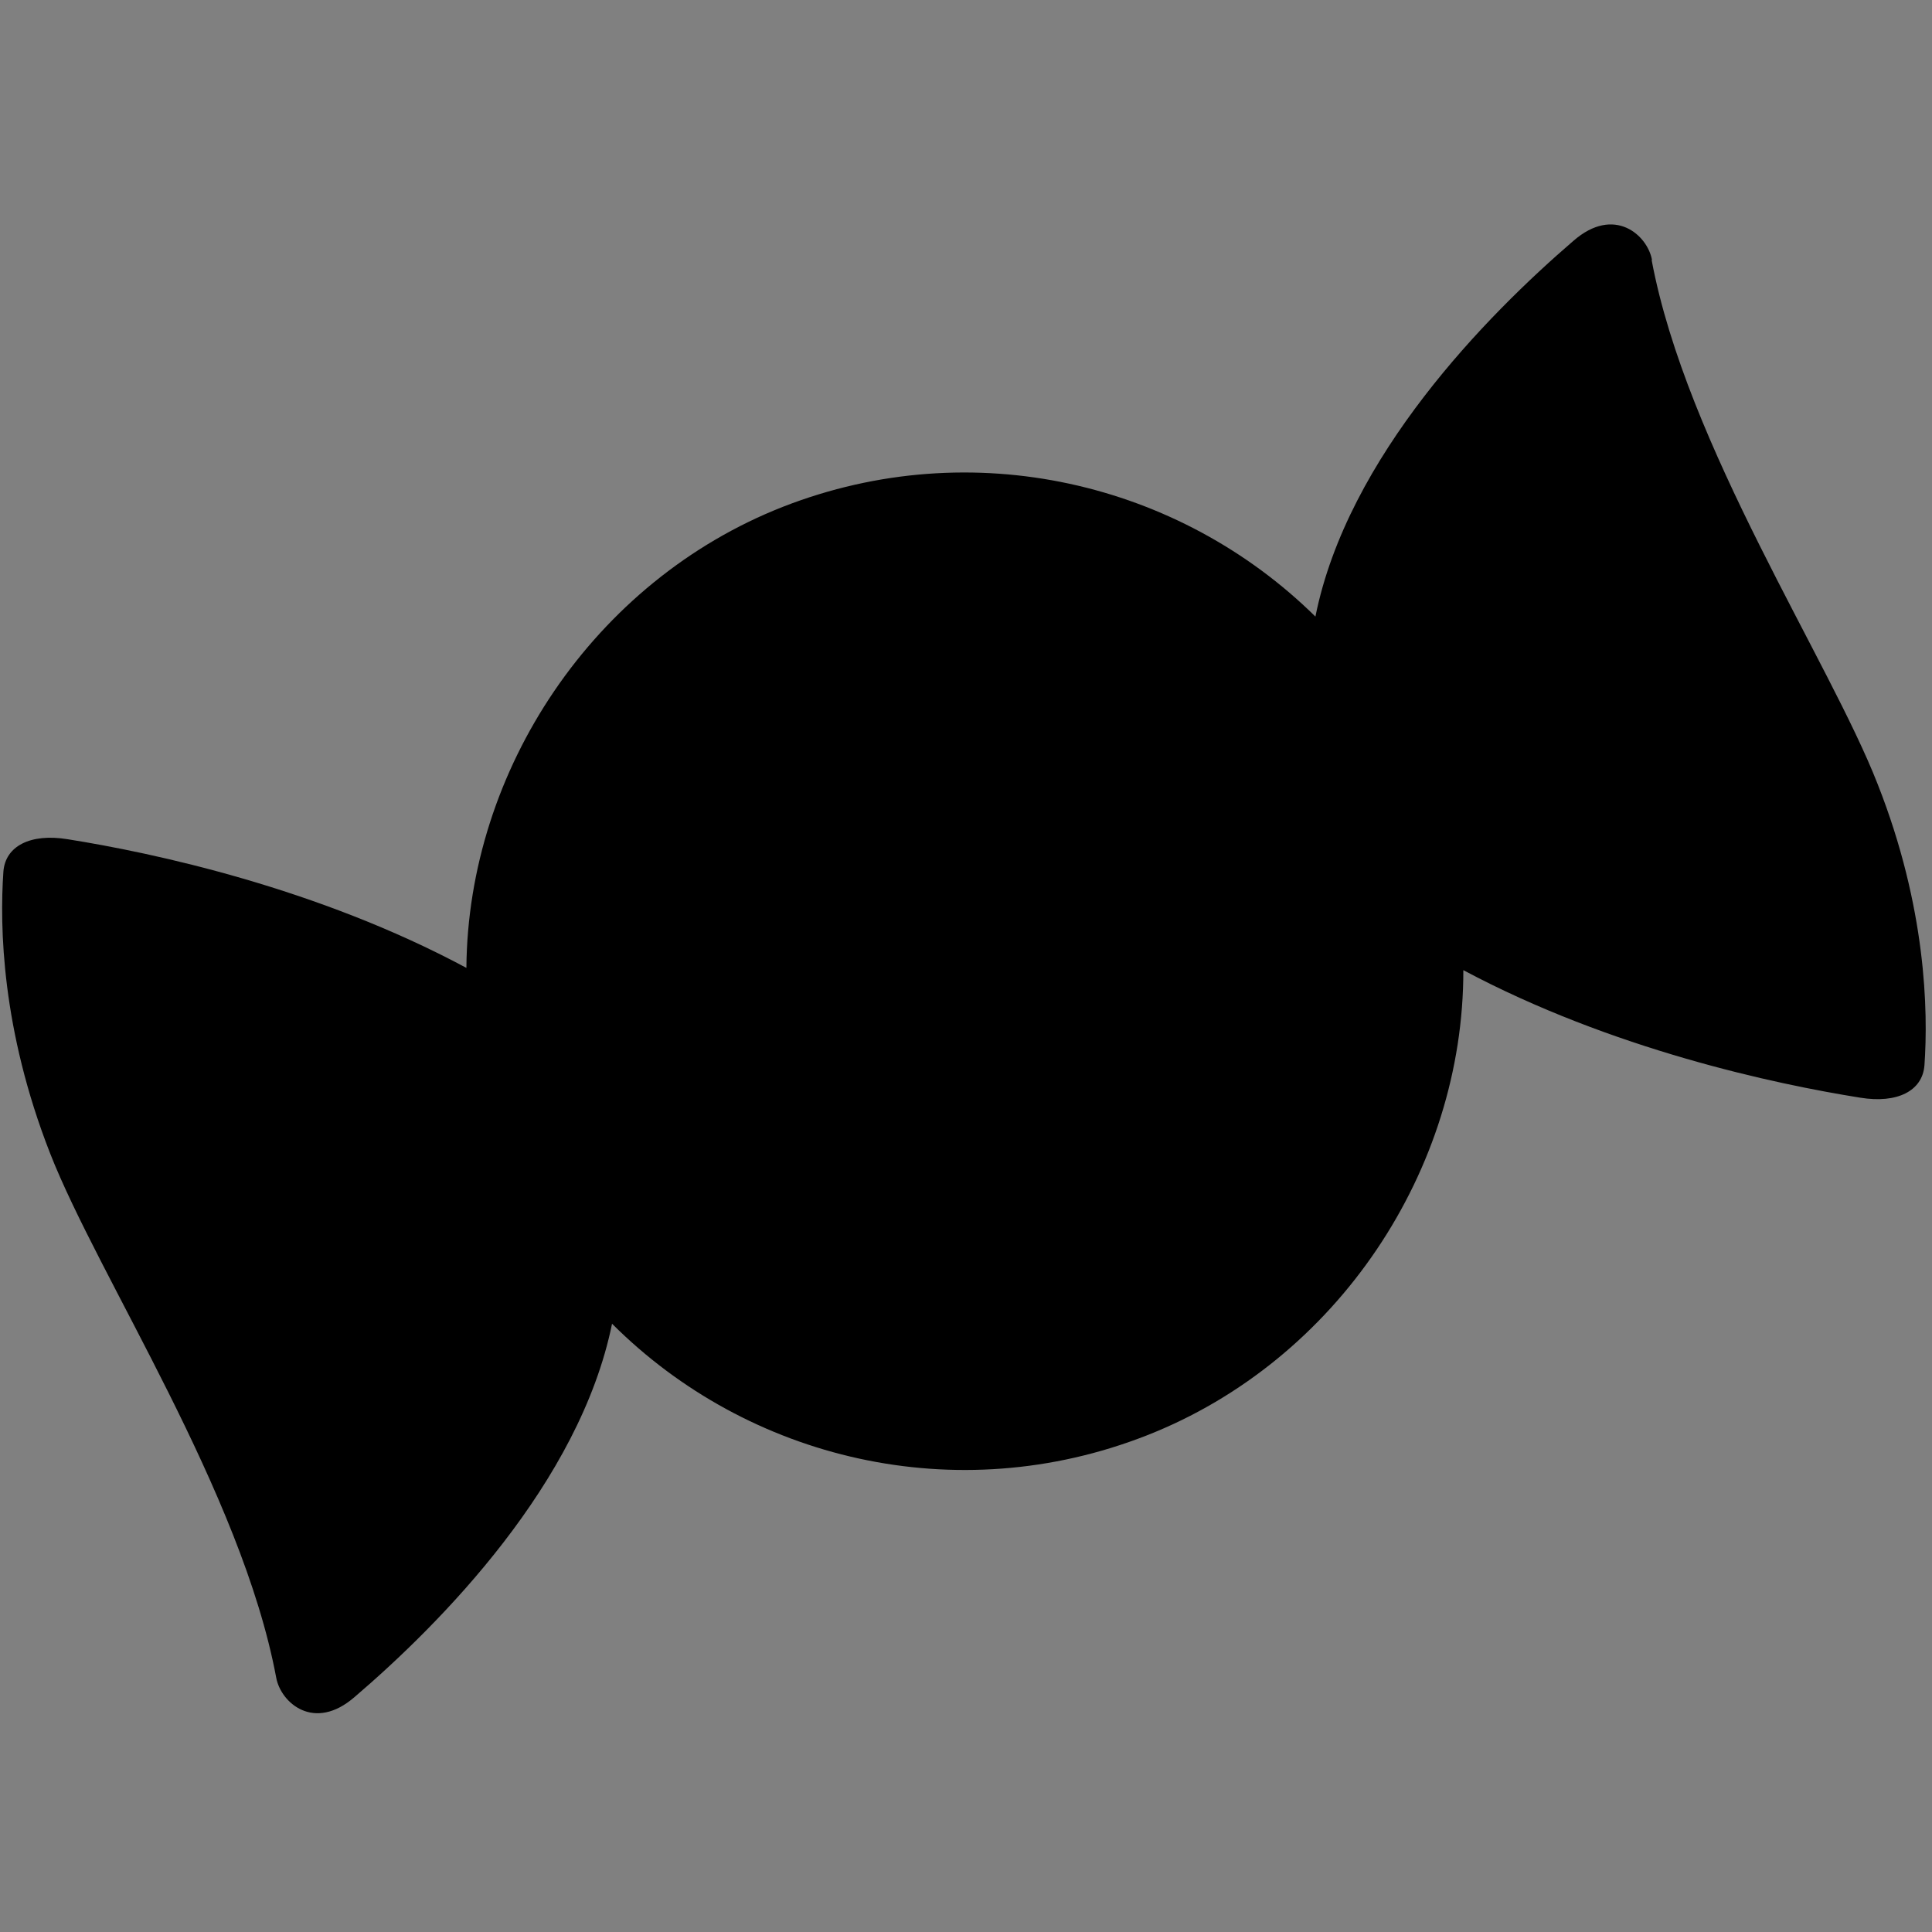 <?xml version="1.0" encoding="UTF-8"?>
<svg xmlns="http://www.w3.org/2000/svg" version="1.1" viewBox="0 0 512 512">
  <rect x="0" y="0" width="512" height="512" fill="#808080" stroke="none"/>
  <defs>
    <style>
      .cls-1 {
        fill: #fff;
      }
    </style>
  </defs>
  <!-- Generator: Adobe Illustrator 28.7.1, SVG Export Plug-In . SVG Version: 1.2.0 Build 142)  -->
  <g>
    <g id="_レイヤー_1" data-name="レイヤー_1">
      <g id="_レイヤー_1-2" data-name="_レイヤー_1">
        <g id="_x32_">
          <path d="M437.8,68.9c-1.2-6.6-10-14.5-20.8-5.1-22.9,19.7-59.9,57.2-68.4,99.6-36-35.5-90.9-48.7-141.1-29.1-50.2,19.7-83.5,69.8-83.9,122.2-39.5-21.2-83-30.5-105.7-34.1-9.8-1.6-16.5,1.8-17,8.6-1,14.5-.5,41.8,12.4,74.7s50.7,89.7,59.9,138.9c1.2,6.6,10,14.5,20.8,5.1,22.8-19.5,59.6-56.7,68.2-98.9,36,36,91.2,49.4,141.7,29.6,50.5-19.8,84-70.4,83.9-123.3,39.4,21,82.6,30.2,105.2,33.8,9.8,1.6,16.5-1.8,17-8.6,1-14.3.5-41.8-12.4-74.5-12.8-32.8-50.7-89.7-59.9-138.9h0Z"/>
        </g>
        <g id="_x32_-2">
          <path class="cls-1" d="M496.6,797.3c.8-4.5-2.7-11.8-12-8.5-19.6,6.9-52.6,21.5-68.7,46.5-14.1-31.7-45.9-53.9-82.9-53.9s-70.9,23.7-84.3,57.1c-19.9-23.4-45.4-40.3-59-48.3-5.9-3.5-11-3-13.1,1.2-4.2,9-10.8,26.6-10.8,50.9s9.9,70,3.5,103.8c-.8,4.5,2.7,11.8,12,8.5,19.5-6.8,52.3-21.3,68.4-46.2,14,32.1,46,54.4,83.2,54.4s71.4-24,84.5-57.8c19.9,23.3,45.2,40,58.8,48,5.9,3.5,11,3,13.1-1.2,4.2-8.9,10.8-26.6,10.8-50.7s-9.9-70-3.5-103.8h0Z"/>
        </g>
        <g id="_x32_-3">
          <path class="cls-1" d="M113.6,802.3c.8-4.5-2.7-11.8-12-8.5-19.6,6.9-52.6,21.5-68.7,46.5-14.1-31.7-45.9-53.9-82.9-53.9s-70.9,23.7-84.3,57.1c-19.9-23.4-45.4-40.3-59-48.3-5.9-3.5-11-3-13.1,1.2-4.2,9-10.8,26.6-10.8,50.9s9.9,70,3.5,103.8c-.8,4.5,2.7,11.8,12,8.5,19.5-6.8,52.3-21.3,68.4-46.2,14,32.1,46,54.4,83.2,54.4s71.4-24,84.5-57.8c19.9,23.3,45.2,40,58.8,48,5.9,3.5,11,3,13.1-1.2,4.2-8.9,10.8-26.6,10.8-50.7s-9.9-70-3.5-103.8h0Z"/>
        </g>
        <circle class="cls-1" cx="99" cy="822.2" r="90.7"/>
      </g>
    </g>
  </g>
</svg>